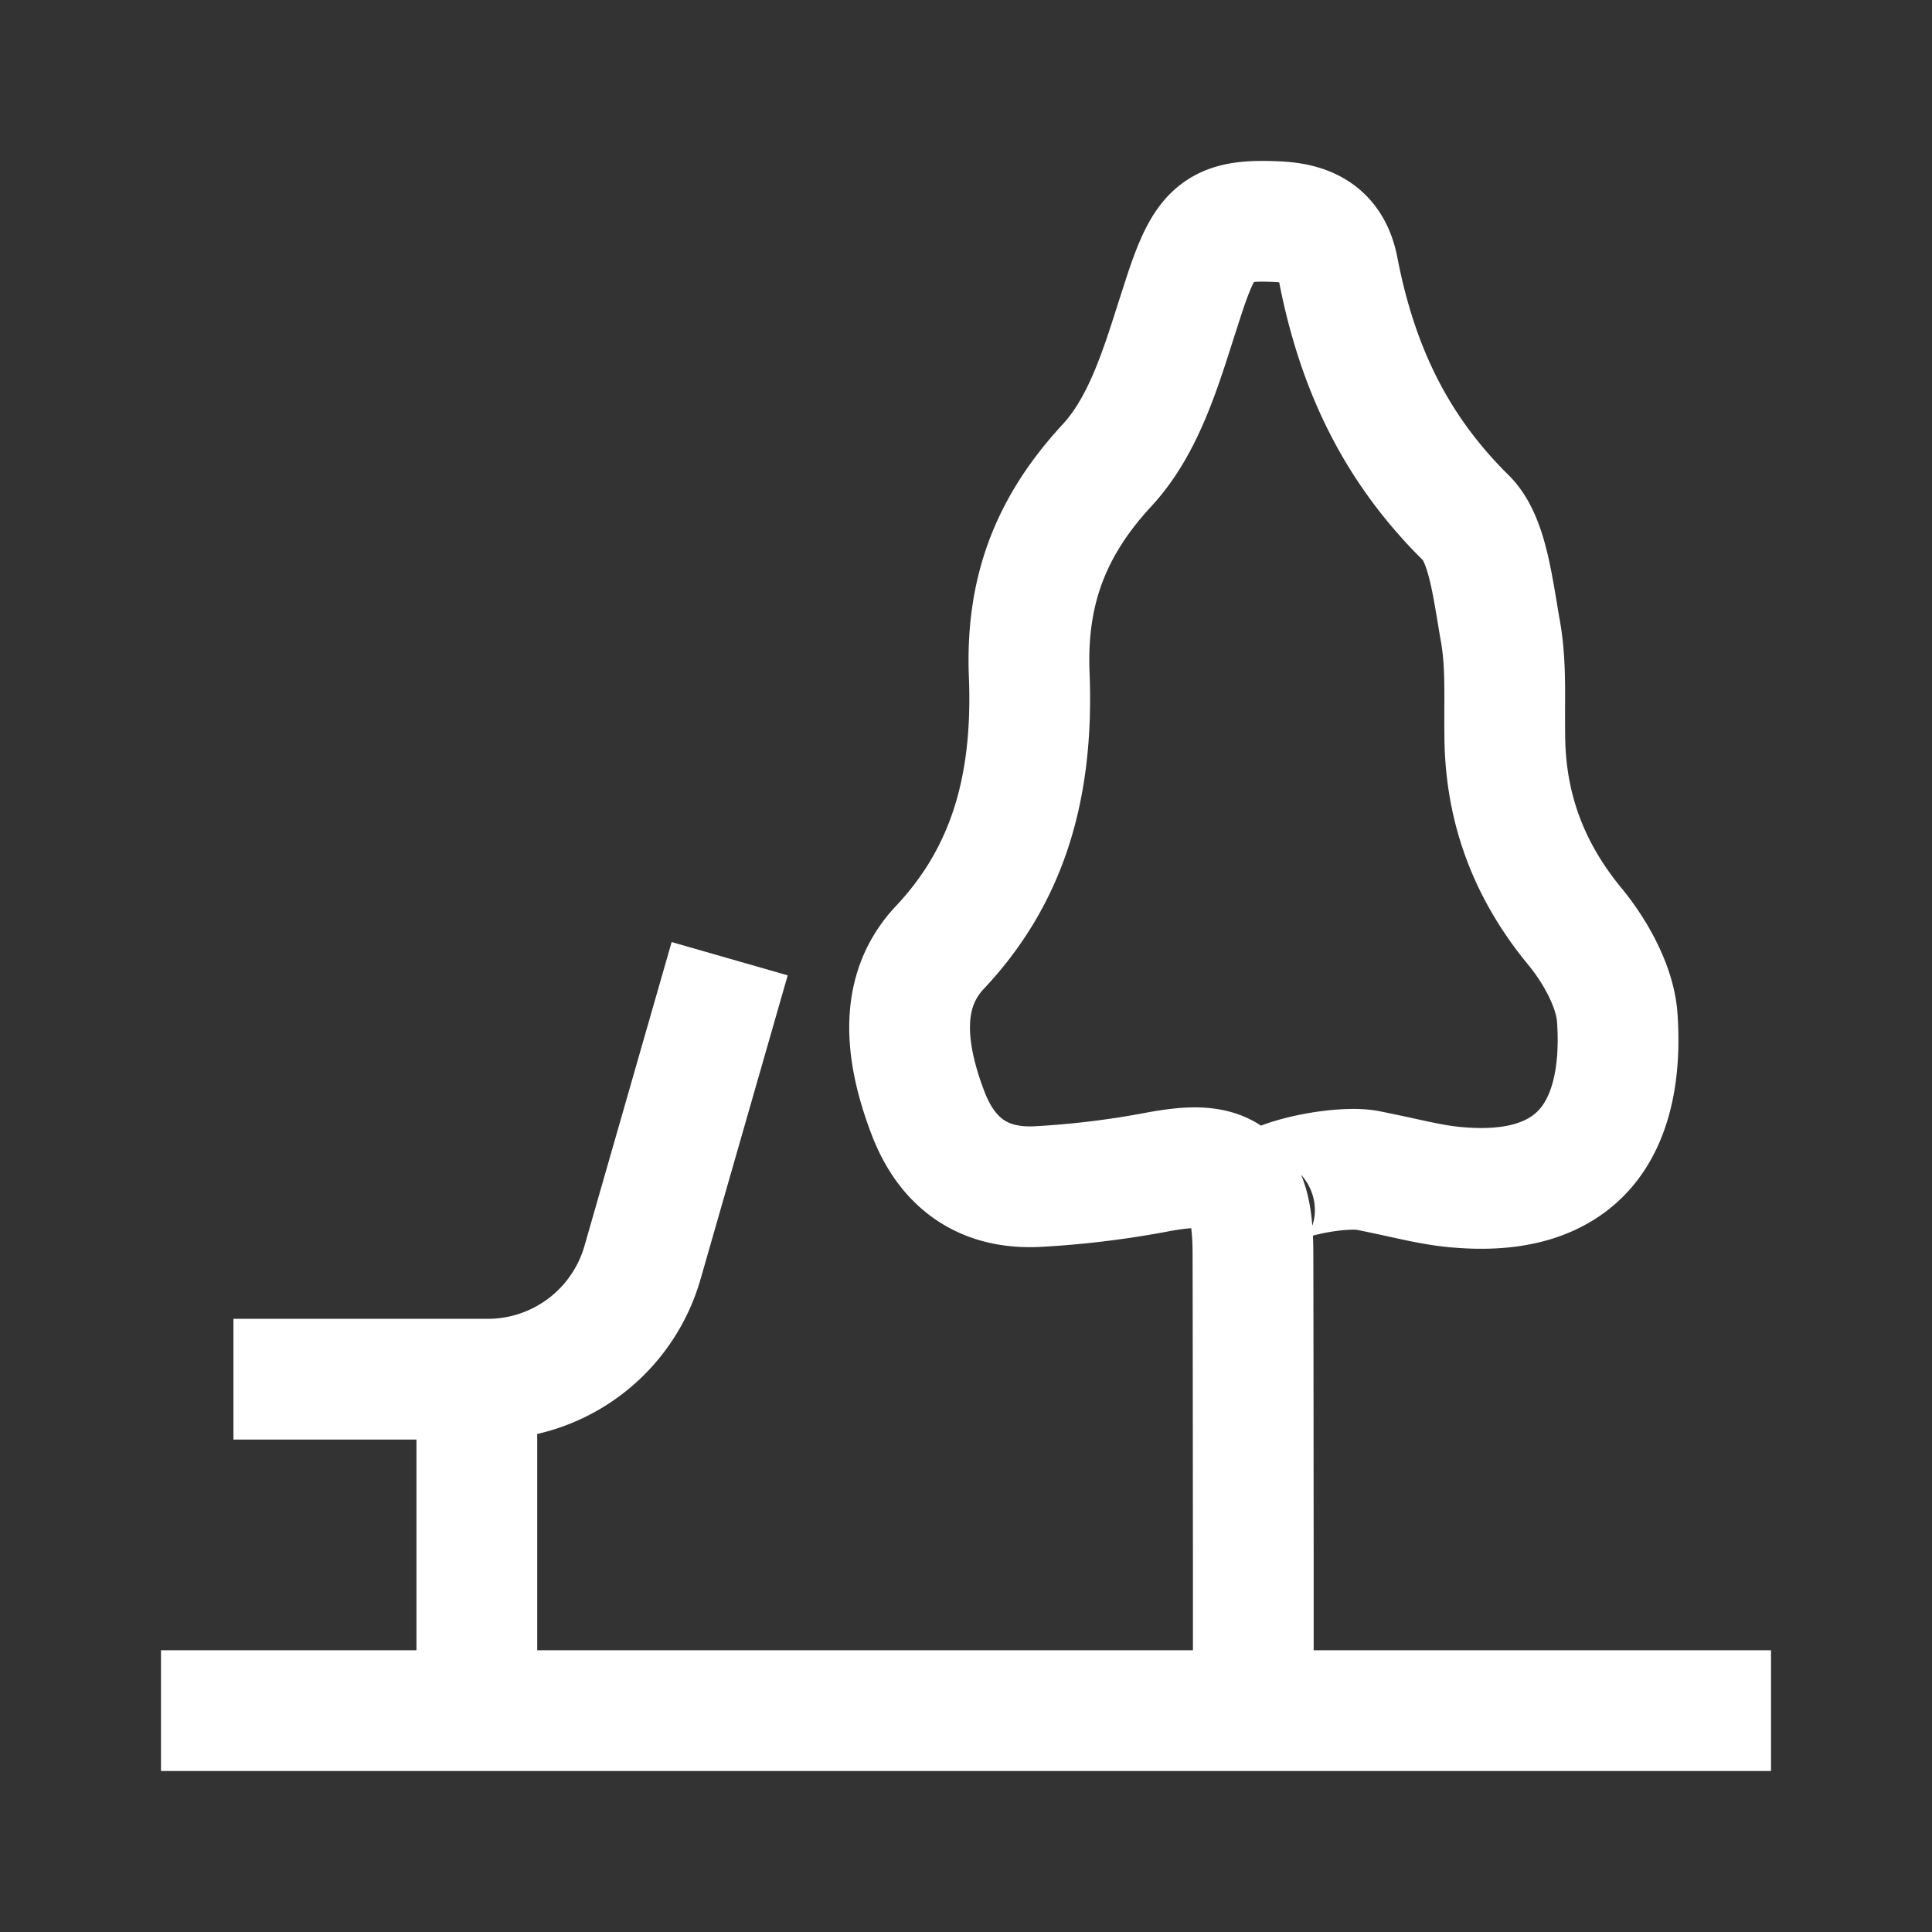 <svg xmlns="http://www.w3.org/2000/svg" viewBox="0 0 960 960"><rect x="0" y="0" width="960" height="960" fill="#333333" stroke="none"/><defs><style>.cls-1{fill:#fff;opacity:0;}.cls-2{fill:none;stroke:#fff;stroke-miterlimit:10;stroke-width:60px;}</style></defs><g id="图层_2" data-name="图层 2"><g id="规范画板_线条_80px_" data-name="规范画板(线条：80px）"><rect id="透明层" class="cls-1" width="960" height="960"/><path class="cls-2" d="M622.76,830V775.42c-.06-50.81-.06-101.18-.17-151.58h0c0-18-1.81-30.48-10.28-37.78s-20.81-6.79-38.06-3.54a449.1,449.1,0,0,1-59,7.1c-26.13,1.24-44.4-11.07-54.11-36.51-13.92-36.41-12-63.33,5.87-82.32,32.7-34.77,46.73-77.83,44.4-135.54-1.62-41.21,10.28-73.37,38.74-104.12,17.24-18.69,25.71-45.19,33.91-71,1.78-5.49,3.53-11,5.31-16.36,10.22-30,17.07-35,45.6-33.6,17.66.83,26.85,8,29.9,23.35,9.87,51.36,30,90.69,63.63,123.88,9.19,9.05,12.34,28.45,15.26,45.66.58,3.43,1.1,6.9,1.71,10.15,2.3,12.52,2.3,25.65,2.2,39.43,0,5.42,0,10.84.1,16.29.93,34.22,12.34,64.25,34.9,91.58,9.4,11.38,19.79,29.14,20.92,45,1.51,20.88-.41,49.54-17.87,67.4-13.23,13.55-33.6,19.41-60.85,17.11-9.77-.72-19.37-2.91-29.56-5.14q-7.9-1.74-15.84-3.33c-12.41-2.29-42.6,3.1-51.48,10.71-10.41,12.74,0,13.22,0,13.22"/><path class="cls-2" d="M116,685.32H242.35a80,80,0,0,0,76.9-57.94l43.32-151"/><line class="cls-2" x1="236.94" y1="840" x2="236.94" y2="685.32"/><line class="cls-2" x1="80" y1="850" x2="880" y2="850"/></g></g></svg>